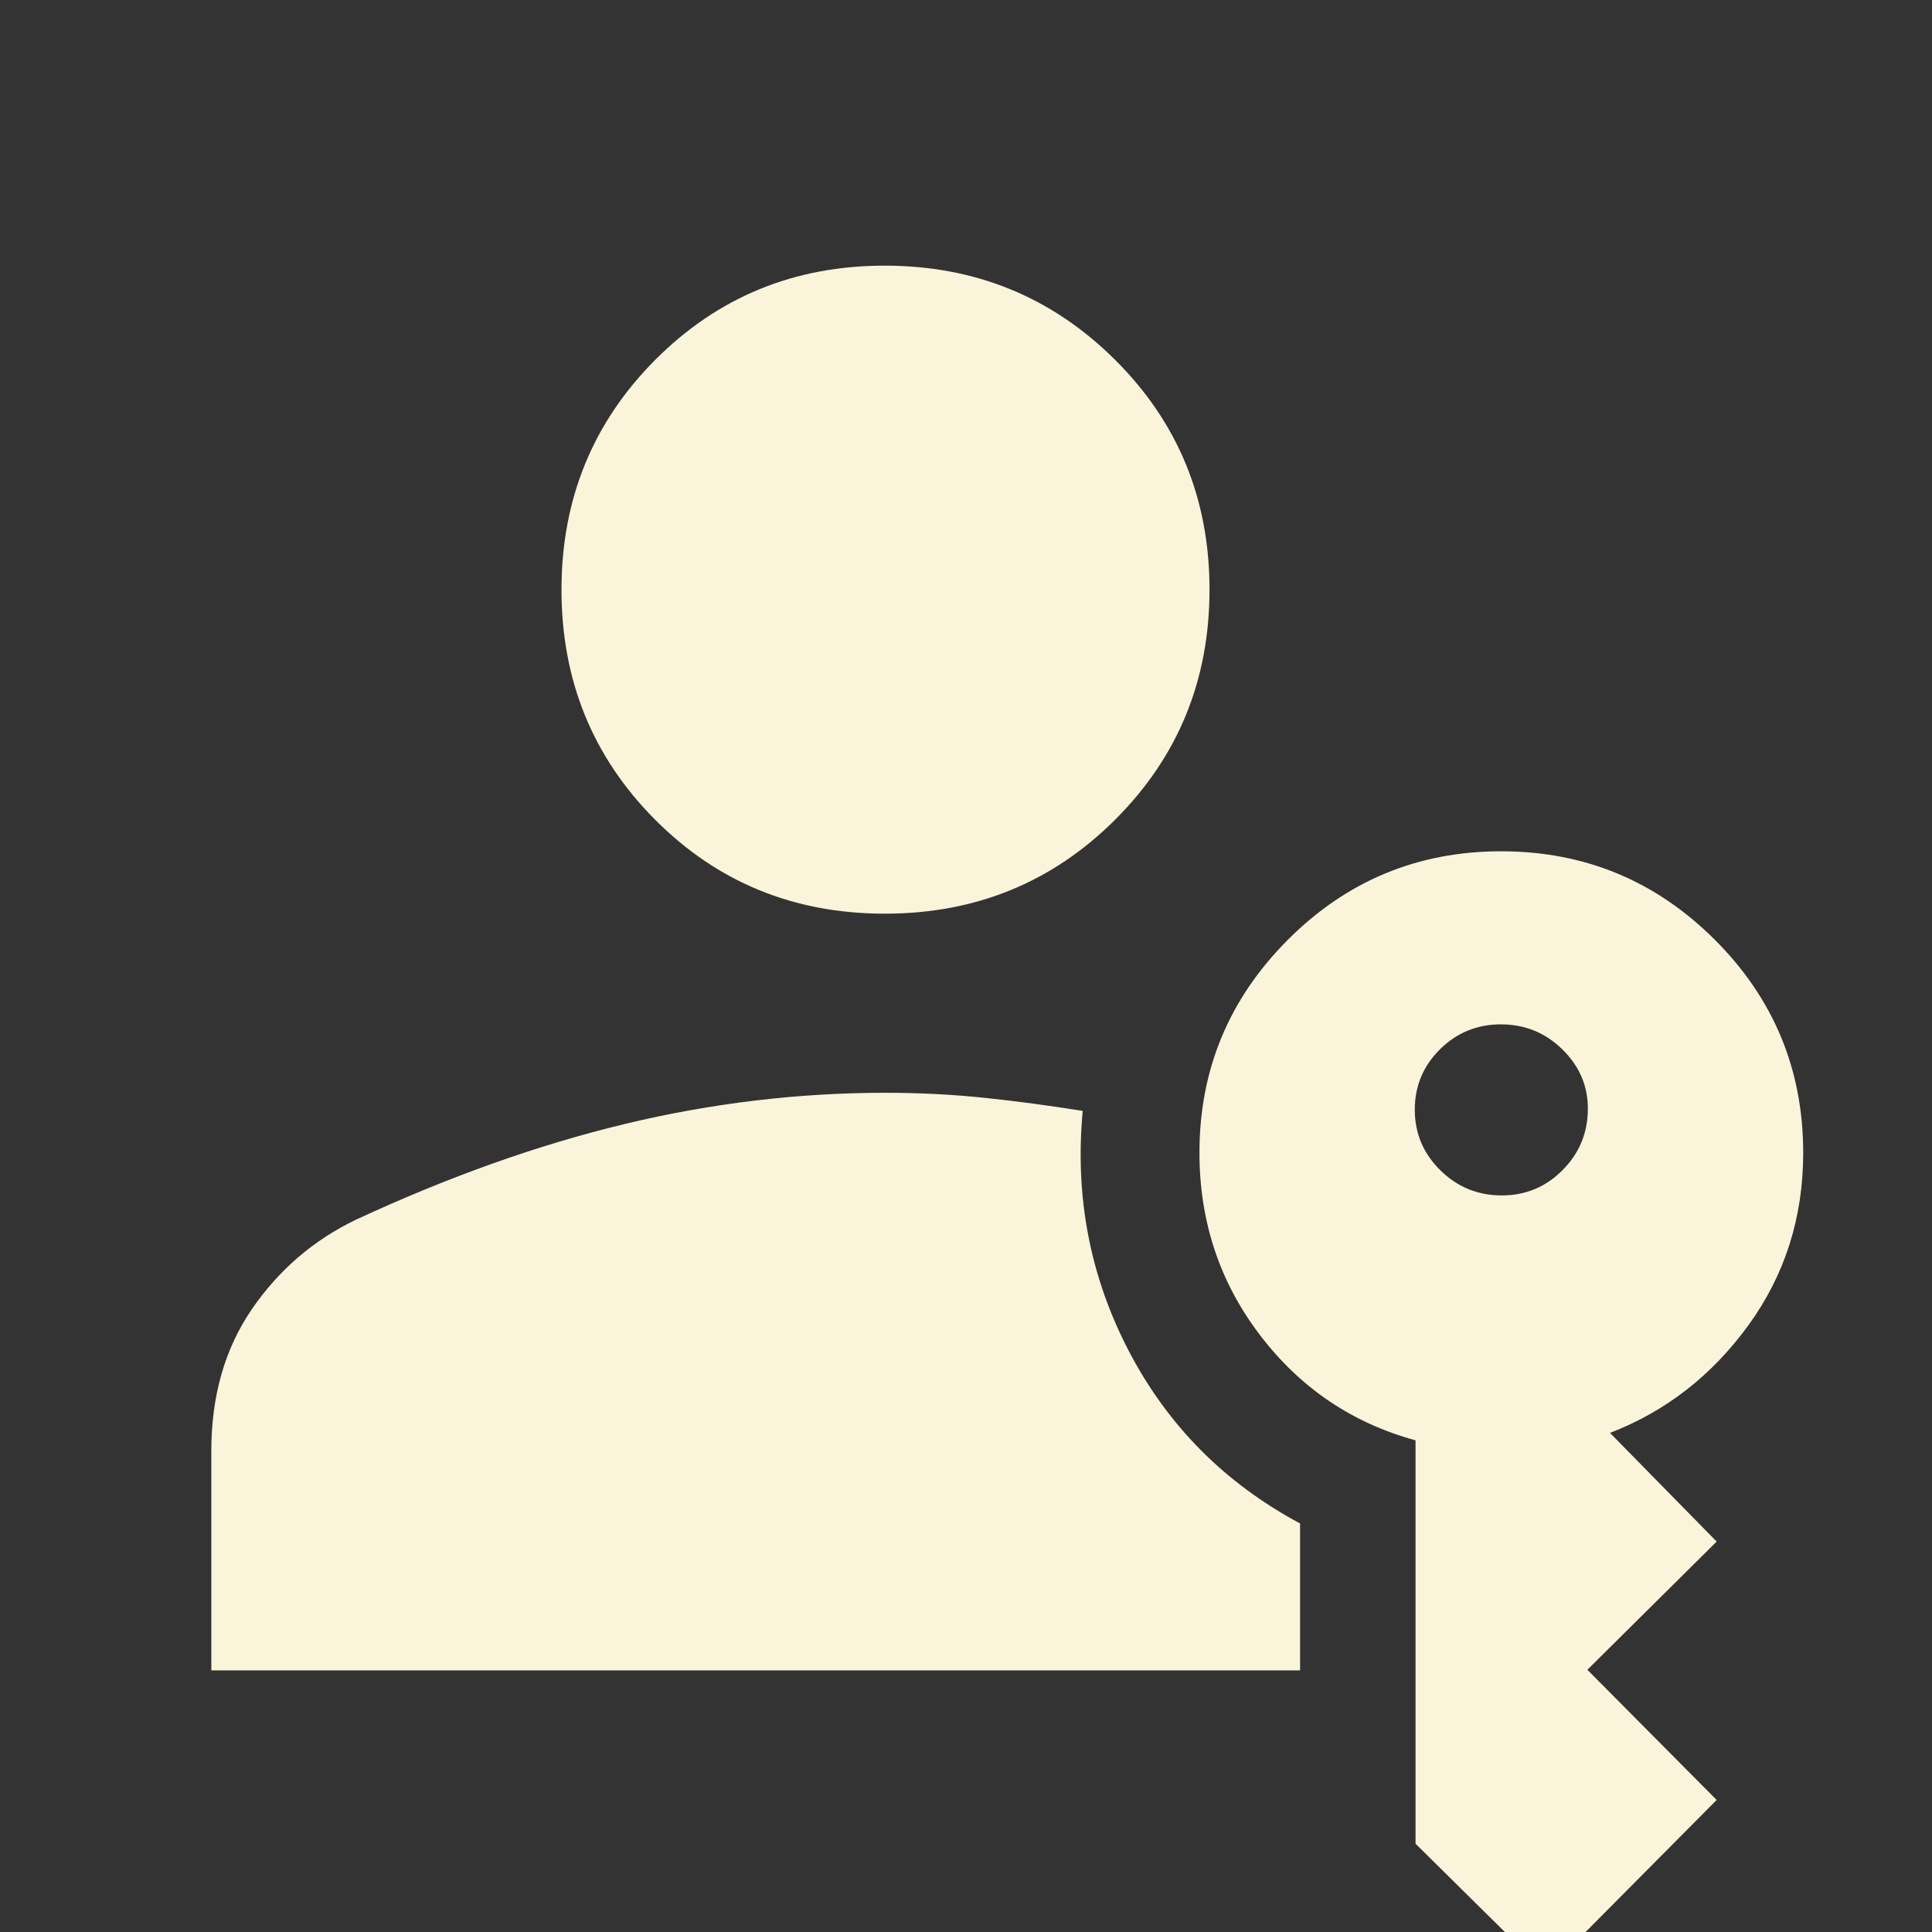 <svg xmlns="http://www.w3.org/2000/svg" height="48px" viewBox="0 -960 960 960" width="48px"
    fill="#faf4da">
    <rect x="0" y="-960" width="960" height="960" fill="#333333" stroke="none"/>
    <path
        d="M105-130v-109q0-41 20.09-70.38Q145.19-338.75 177-354q69-32 133.47-47.5T440-417q25.33 0 49.17 2.5Q513-412 538-408q-6 64 23 119.5t85 85.5v73H105ZM768 20l-64.62-63.86v-200.45q-47.33-12.92-77.35-52.36Q596-336.11 596-387.23 596-449 639.9-493q43.9-44 106-44T852-493.12q44 43.88 44 105.96 0 48.16-27.2 85.63T800-248l53 54-64.25 63.7L853-65.6 768 20ZM439.67-506Q372-506 325.5-552.72 279-599.43 279-666.95q0-67.51 46.62-114.28 46.62-46.77 114-46.77T554-781.28q47 46.71 47 114.23 0 67.51-46.83 114.28Q507.35-506 439.67-506Zm306.52 140q17.81 0 30.31-12.64 12.5-12.63 12.5-30.45 0-17.09-12.69-29.5-12.7-12.41-30.5-12.41-17.81 0-30.31 12.41t-12.5 30q0 17.59 12.69 30.09 12.7 12.5 30.5 12.5Z" />
</svg>